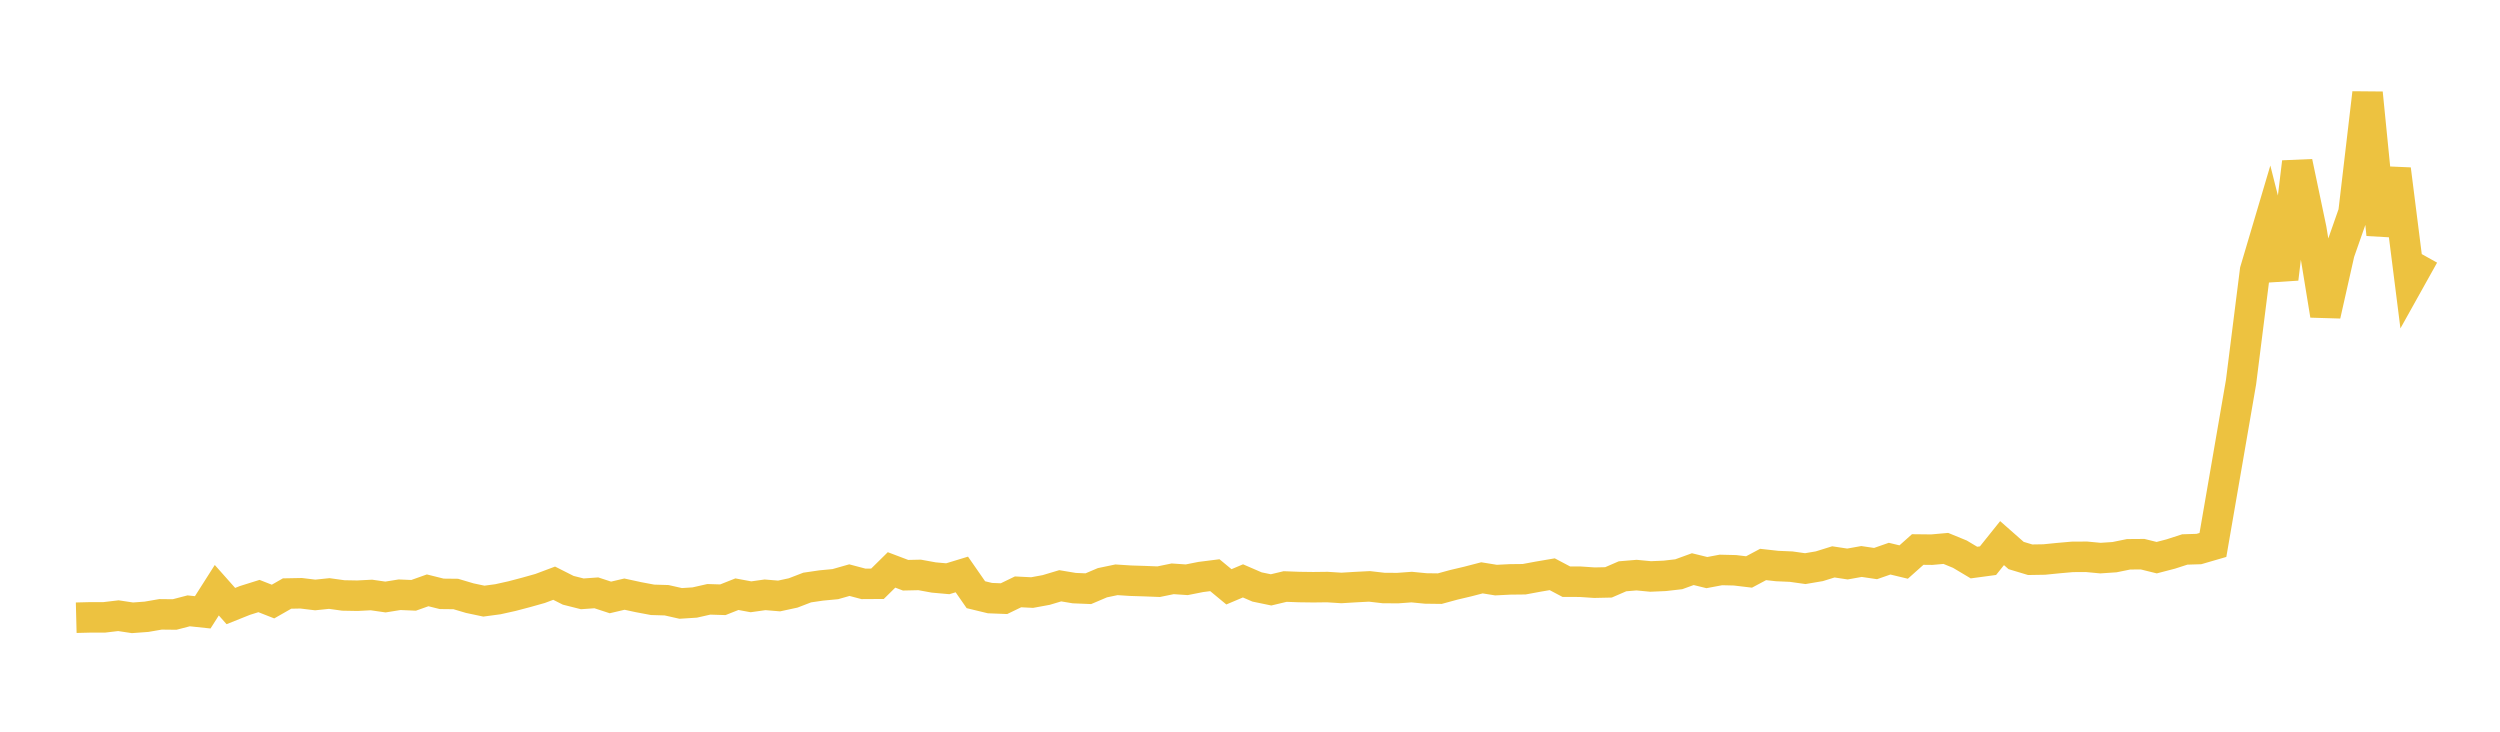 <svg width="164" height="48" xmlns="http://www.w3.org/2000/svg" xmlns:xlink="http://www.w3.org/1999/xlink"><path fill="none" stroke="rgb(237,194,64)" stroke-width="2" d="M5,40.522L5.922,40.499L6.844,40.498L7.766,40.389L8.689,40.528L9.611,40.46L10.533,40.301L11.455,40.311L12.377,40.071L13.299,40.169L14.222,38.718L15.144,39.757L16.066,39.389L16.988,39.1L17.91,39.462L18.832,38.936L19.754,38.918L20.677,39.03L21.599,38.934L22.521,39.062L23.443,39.079L24.365,39.031L25.287,39.164L26.21,39.015L27.132,39.054L28.054,38.726L28.976,38.956L29.898,38.966L30.82,39.239L31.743,39.434L32.665,39.31L33.587,39.105L34.509,38.862L35.431,38.603L36.353,38.257L37.275,38.723L38.198,38.956L39.12,38.89L40.042,39.192L40.964,38.975L41.886,39.175L42.808,39.348L43.731,39.376L44.653,39.584L45.575,39.525L46.497,39.316L47.419,39.344L48.341,38.979L49.263,39.15L50.186,39.02L51.108,39.096L52.03,38.897L52.952,38.542L53.874,38.407L54.796,38.32L55.719,38.057L56.641,38.301L57.563,38.295L58.485,37.386L59.407,37.735L60.329,37.715L61.251,37.883L62.174,37.966L63.096,37.685L64.018,39.013L64.94,39.236L65.862,39.272L66.784,38.826L67.707,38.872L68.629,38.703L69.551,38.427L70.473,38.581L71.395,38.619L72.317,38.227L73.24,38.035L74.162,38.094L75.084,38.123L76.006,38.159L76.928,37.97L77.85,38.033L78.772,37.85L79.695,37.733L80.617,38.496L81.539,38.106L82.461,38.505L83.383,38.696L84.305,38.476L85.228,38.51L86.15,38.522L87.072,38.511L87.994,38.57L88.916,38.514L89.838,38.467L90.76,38.573L91.683,38.58L92.605,38.513L93.527,38.603L94.449,38.615L95.371,38.364L96.293,38.146L97.216,37.906L98.138,38.055L99.06,38.008L99.982,37.998L100.904,37.827L101.826,37.67L102.749,38.158L103.671,38.162L104.593,38.224L105.515,38.204L106.437,37.805L107.359,37.728L108.281,37.816L109.204,37.776L110.126,37.671L111.048,37.336L111.97,37.562L112.892,37.389L113.814,37.411L114.737,37.521L115.659,37.03L116.581,37.132L117.503,37.172L118.425,37.302L119.347,37.146L120.269,36.859L121.192,36.999L122.114,36.834L123.036,36.97L123.958,36.648L124.88,36.87L125.802,36.048L126.725,36.058L127.647,35.976L128.569,36.354L129.491,36.904L130.413,36.78L131.335,35.629L132.257,36.441L133.18,36.719L134.102,36.704L135.024,36.612L135.946,36.531L136.868,36.525L137.79,36.612L138.713,36.55L139.635,36.362L140.557,36.355L141.479,36.583L142.401,36.343L143.323,36.045L144.246,36.017L145.168,35.749L146.09,30.413L147.012,25.068L147.934,17.747L148.856,14.638L149.778,18.291L150.701,10.636L151.623,15.032L152.545,20.677L153.467,16.581L154.389,13.949L155.311,6.101L156.234,15.384L157.156,11.106L158.078,18.395L159,16.742"></path></svg>